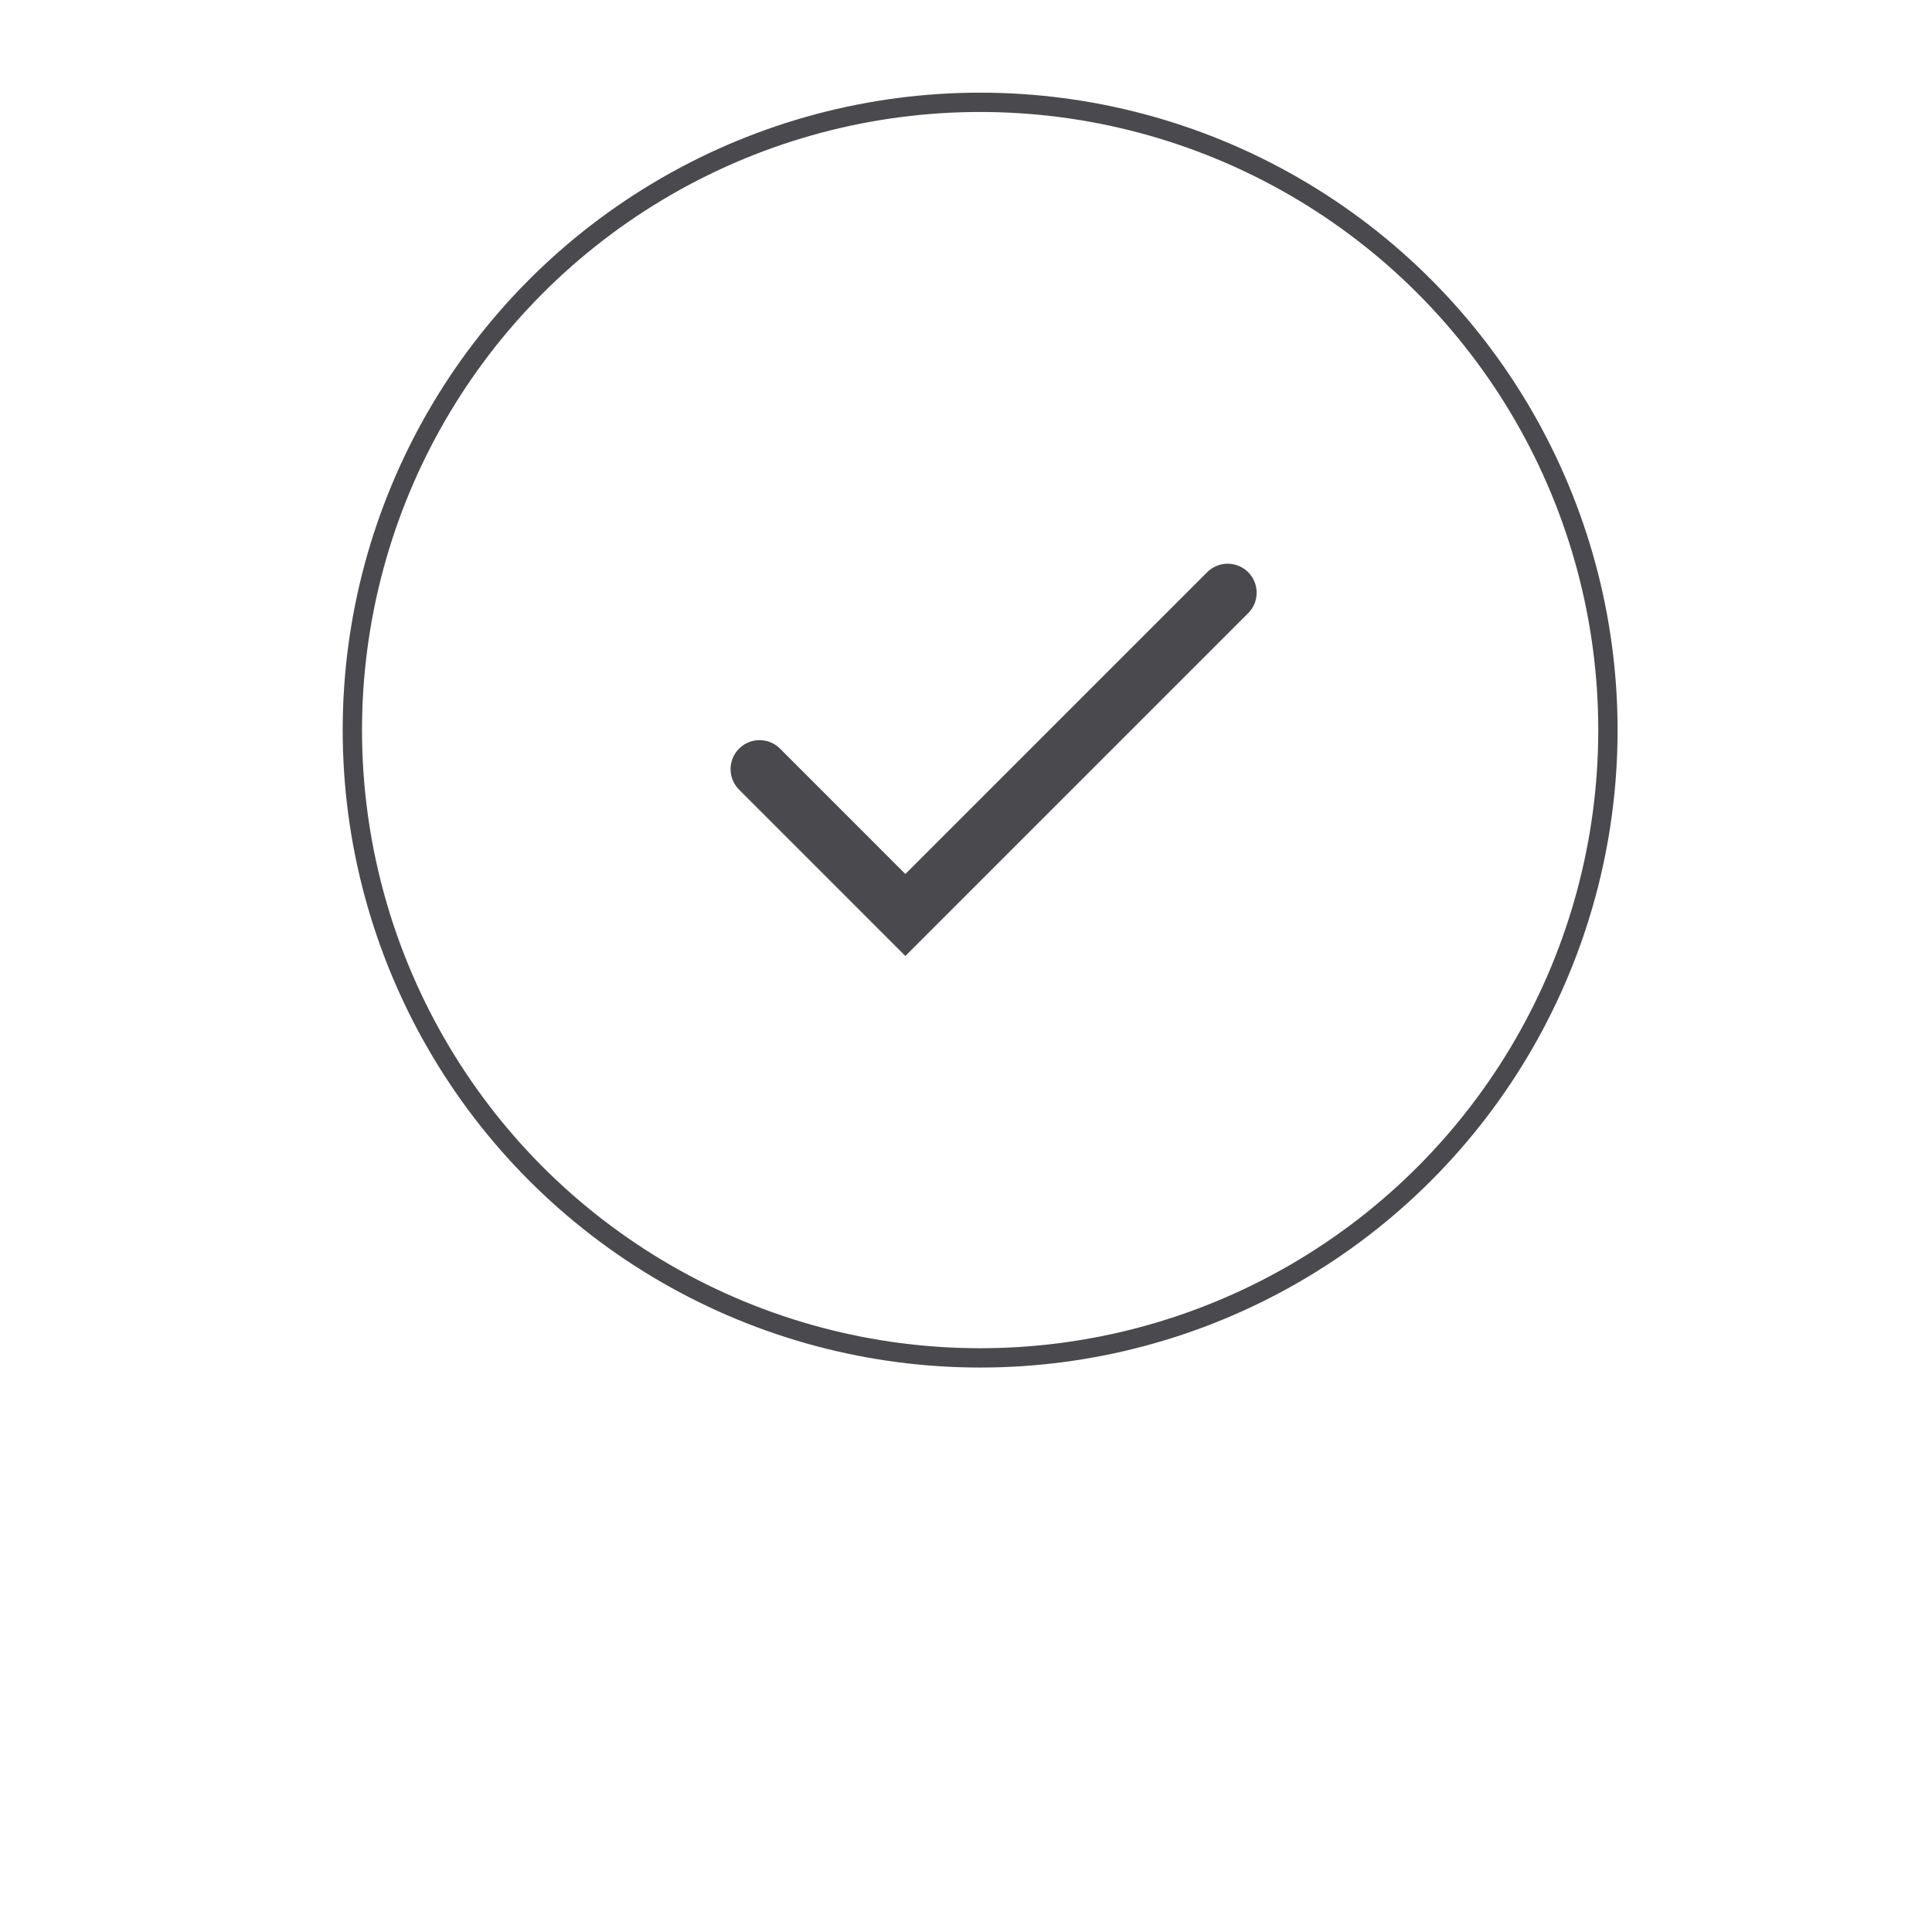 <svg xmlns="http://www.w3.org/2000/svg" width="50" height="50" viewBox="0 0 50 50">
  <defs>
    <style>
      .a, .b {
        fill: none;
        stroke: #4a494d;
        stroke-linecap: round;
        stroke-miterlimit: 10;
      }

      .a {
        stroke-width: 0.5px;
      }

      .b {
        stroke-width: 1.5px;
      }
    </style>
  </defs>
  <title>S</title>
  <g>
    <circle class="a" cx="25.366" cy="18.895" r="16.247"/>
    <polyline class="b" points="19.657 19.905 23.431 23.68 31.772 15.339"/>
  </g>
</svg>
